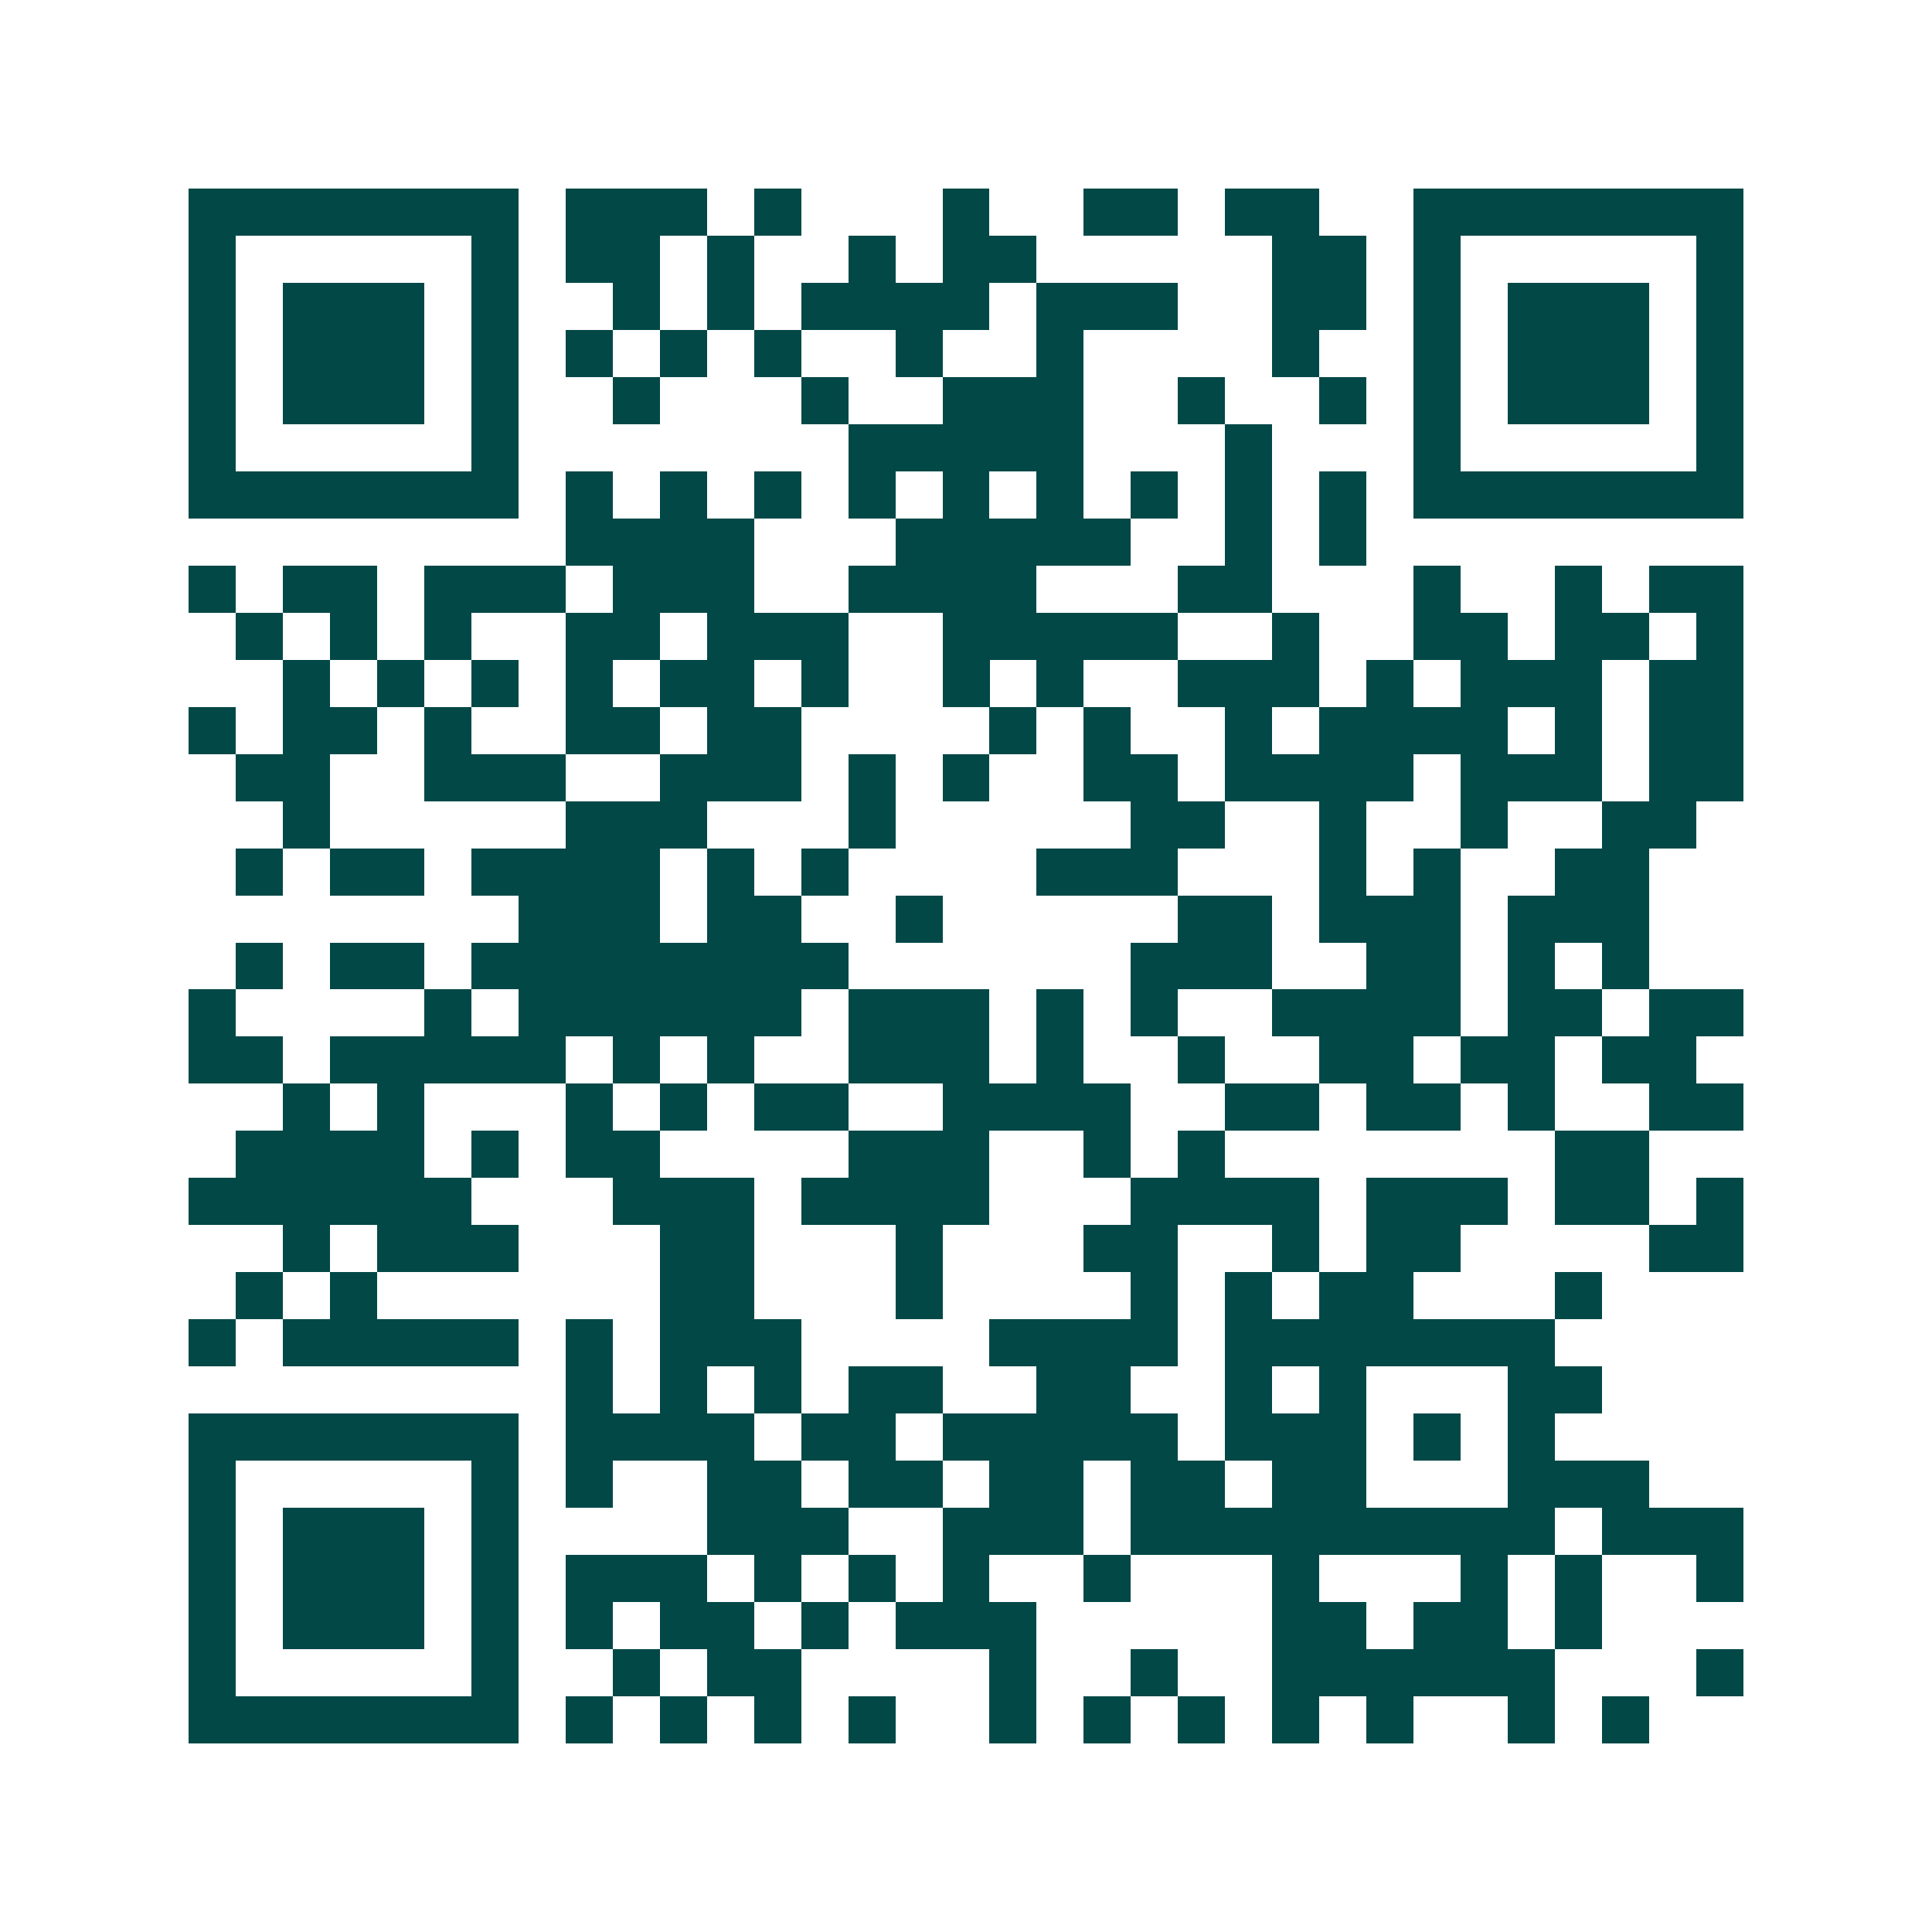 <svg xmlns="http://www.w3.org/2000/svg" width="200" height="200" viewBox="0 0 41 41" shape-rendering="crispEdges"><path fill="#ffffff" d="M0 0h41v41H0z"/><path stroke="#014847" d="M4 4.5h7m1 0h3m1 0h1m3 0h1m2 0h2m1 0h2m2 0h7M4 5.5h1m5 0h1m1 0h2m1 0h1m2 0h1m1 0h2m5 0h2m1 0h1m5 0h1M4 6.5h1m1 0h3m1 0h1m2 0h1m1 0h1m1 0h4m1 0h3m2 0h2m1 0h1m1 0h3m1 0h1M4 7.5h1m1 0h3m1 0h1m1 0h1m1 0h1m1 0h1m2 0h1m2 0h1m4 0h1m2 0h1m1 0h3m1 0h1M4 8.5h1m1 0h3m1 0h1m2 0h1m3 0h1m2 0h3m2 0h1m2 0h1m1 0h1m1 0h3m1 0h1M4 9.5h1m5 0h1m7 0h5m3 0h1m3 0h1m5 0h1M4 10.5h7m1 0h1m1 0h1m1 0h1m1 0h1m1 0h1m1 0h1m1 0h1m1 0h1m1 0h1m1 0h7M12 11.5h4m3 0h5m2 0h1m1 0h1M4 12.5h1m1 0h2m1 0h3m1 0h3m2 0h4m3 0h2m3 0h1m2 0h1m1 0h2M5 13.5h1m1 0h1m1 0h1m2 0h2m1 0h3m2 0h5m2 0h1m2 0h2m1 0h2m1 0h1M6 14.5h1m1 0h1m1 0h1m1 0h1m1 0h2m1 0h1m2 0h1m1 0h1m2 0h3m1 0h1m1 0h3m1 0h2M4 15.5h1m1 0h2m1 0h1m2 0h2m1 0h2m4 0h1m1 0h1m2 0h1m1 0h4m1 0h1m1 0h2M5 16.5h2m2 0h3m2 0h3m1 0h1m1 0h1m2 0h2m1 0h4m1 0h3m1 0h2M6 17.5h1m5 0h3m3 0h1m5 0h2m2 0h1m2 0h1m2 0h2M5 18.5h1m1 0h2m1 0h4m1 0h1m1 0h1m4 0h3m3 0h1m1 0h1m2 0h2M11 19.5h3m1 0h2m2 0h1m5 0h2m1 0h3m1 0h3M5 20.5h1m1 0h2m1 0h8m6 0h3m2 0h2m1 0h1m1 0h1M4 21.5h1m4 0h1m1 0h6m1 0h3m1 0h1m1 0h1m2 0h4m1 0h2m1 0h2M4 22.5h2m1 0h5m1 0h1m1 0h1m2 0h3m1 0h1m2 0h1m2 0h2m1 0h2m1 0h2M6 23.5h1m1 0h1m3 0h1m1 0h1m1 0h2m2 0h4m2 0h2m1 0h2m1 0h1m2 0h2M5 24.5h4m1 0h1m1 0h2m4 0h3m2 0h1m1 0h1m7 0h2M4 25.5h6m3 0h3m1 0h4m3 0h4m1 0h3m1 0h2m1 0h1M6 26.5h1m1 0h3m3 0h2m3 0h1m3 0h2m2 0h1m1 0h2m4 0h2M5 27.5h1m1 0h1m6 0h2m3 0h1m4 0h1m1 0h1m1 0h2m3 0h1M4 28.5h1m1 0h5m1 0h1m1 0h3m4 0h4m1 0h7M12 29.5h1m1 0h1m1 0h1m1 0h2m2 0h2m2 0h1m1 0h1m3 0h2M4 30.5h7m1 0h4m1 0h2m1 0h5m1 0h3m1 0h1m1 0h1M4 31.5h1m5 0h1m1 0h1m2 0h2m1 0h2m1 0h2m1 0h2m1 0h2m3 0h3M4 32.5h1m1 0h3m1 0h1m4 0h3m2 0h3m1 0h9m1 0h3M4 33.5h1m1 0h3m1 0h1m1 0h3m1 0h1m1 0h1m1 0h1m2 0h1m3 0h1m3 0h1m1 0h1m2 0h1M4 34.5h1m1 0h3m1 0h1m1 0h1m1 0h2m1 0h1m1 0h3m5 0h2m1 0h2m1 0h1M4 35.5h1m5 0h1m2 0h1m1 0h2m4 0h1m2 0h1m2 0h6m3 0h1M4 36.5h7m1 0h1m1 0h1m1 0h1m1 0h1m2 0h1m1 0h1m1 0h1m1 0h1m1 0h1m2 0h1m1 0h1"/></svg>
